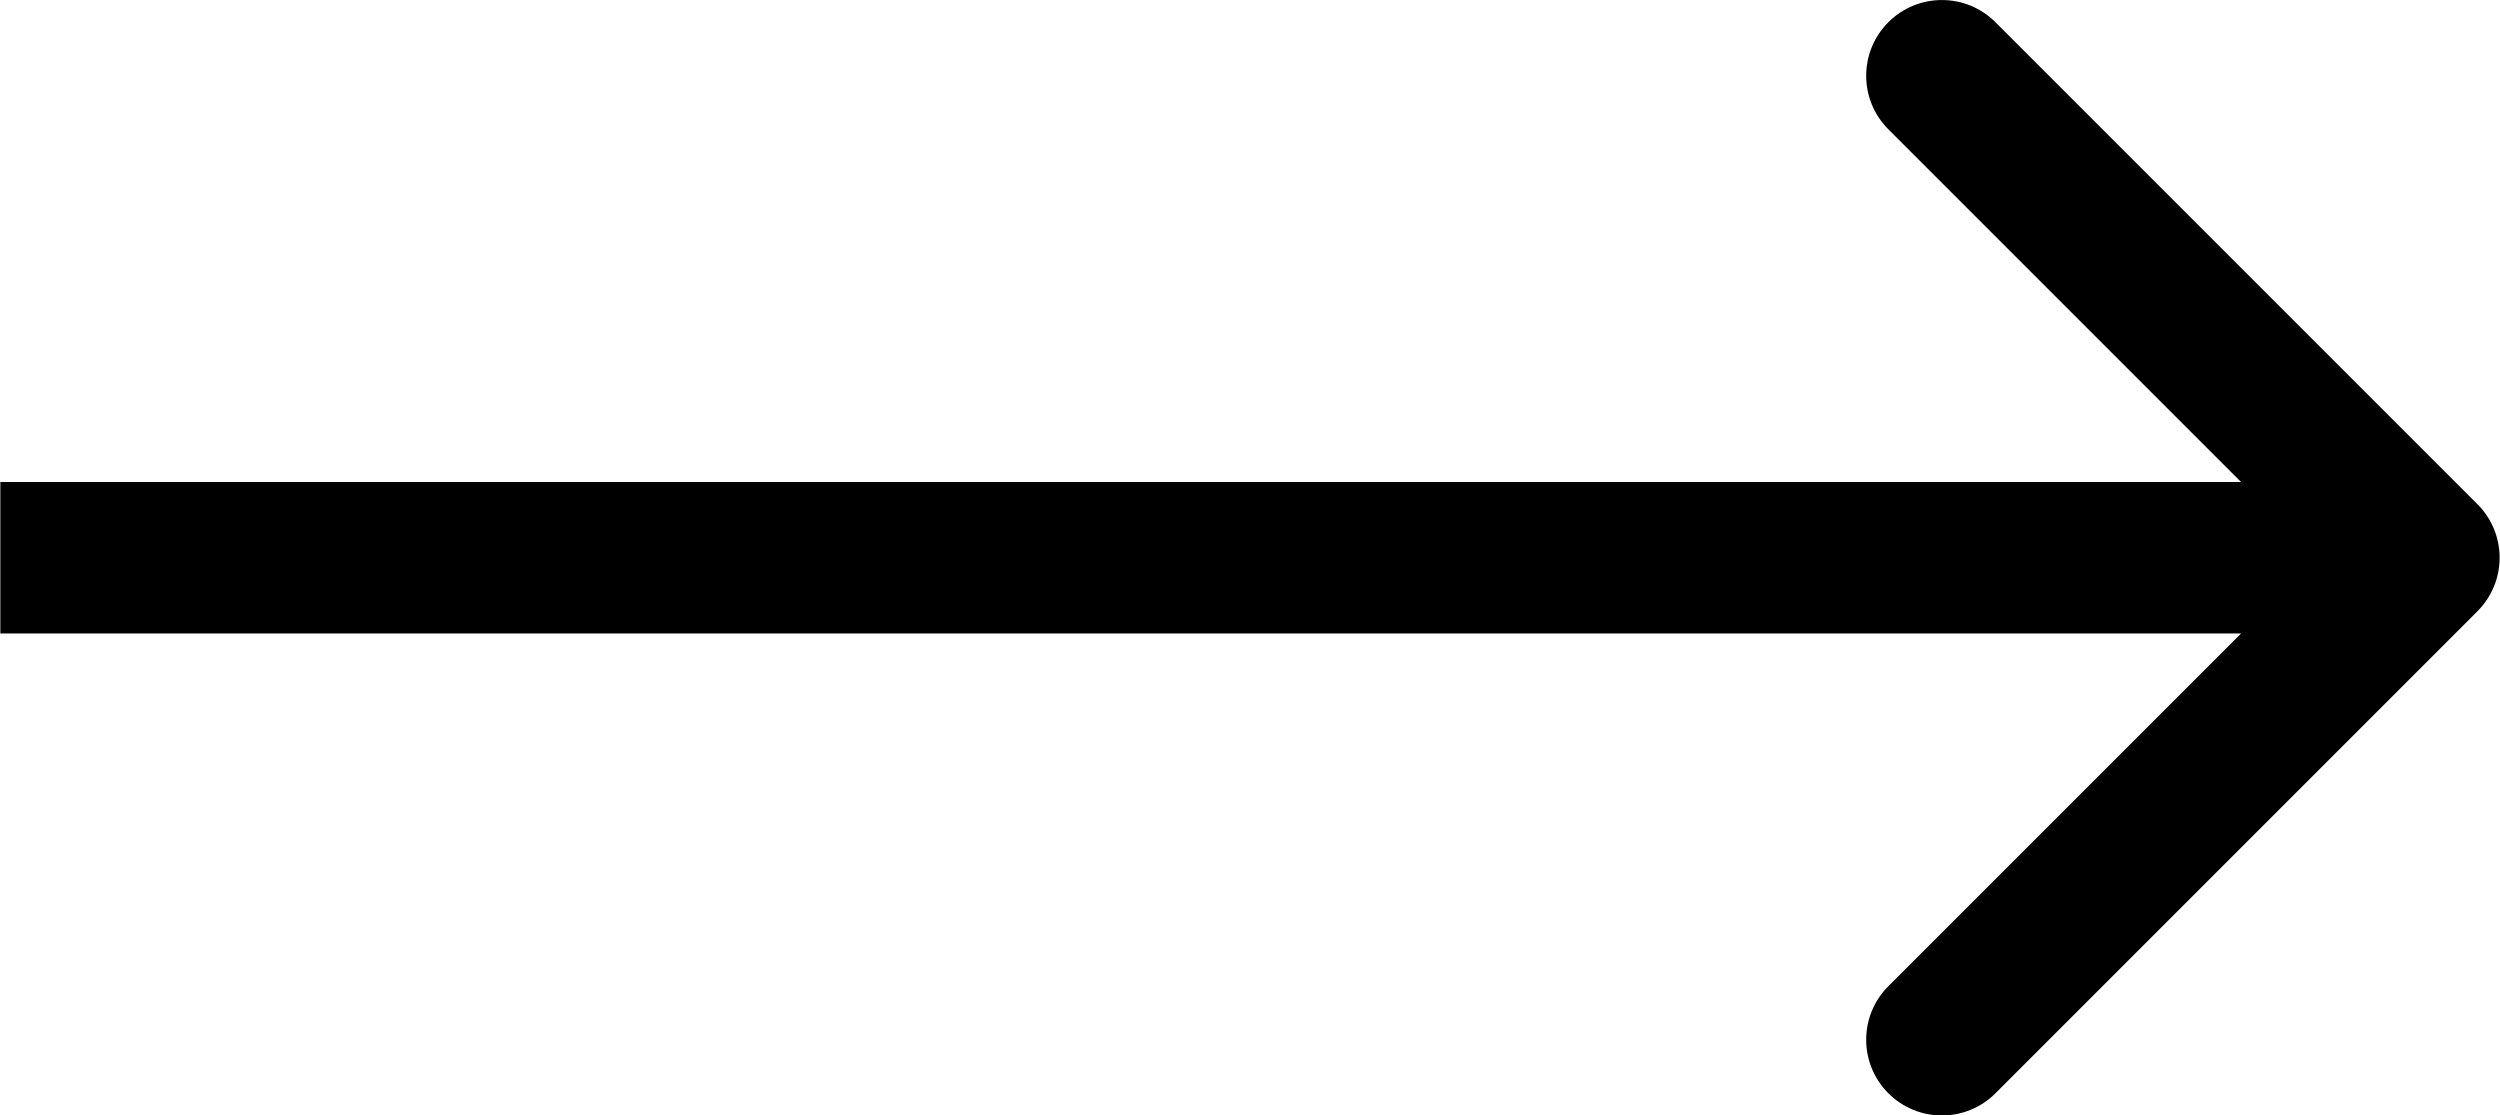 <?xml version="1.0" encoding="UTF-8"?> <svg xmlns="http://www.w3.org/2000/svg" xmlns:xlink="http://www.w3.org/1999/xlink" xmlns:xodm="http://www.corel.com/coreldraw/odm/2003" xml:space="preserve" width="4.366mm" height="1.948mm" version="1.1" style="shape-rendering:geometricPrecision; text-rendering:geometricPrecision; image-rendering:optimizeQuality; fill-rule:evenodd; clip-rule:evenodd" viewBox="0 0 423.73 189.11"> <defs> <style type="text/css"> .fil0 {fill:black;fill-rule:nonzero} </style> </defs> <g id="Слой_x0020_1">  <path class="fil0" d="M419.96 103.63c5.02,-5.01 5.02,-13.14 0,-18.15l-81.71 -81.71c-5.01,-5.02 -13.14,-5.02 -18.16,0 -5.01,5.01 -5.01,13.14 0,18.15l72.64 72.64 -72.64 72.64c-5.01,5.01 -5.01,13.14 0,18.15 5.02,5.02 13.15,5.02 18.16,0l81.71 -81.71zm-419.96 3.77l410.89 0 0 -25.68 -410.89 0 0 25.68z"></path> </g> </svg> 